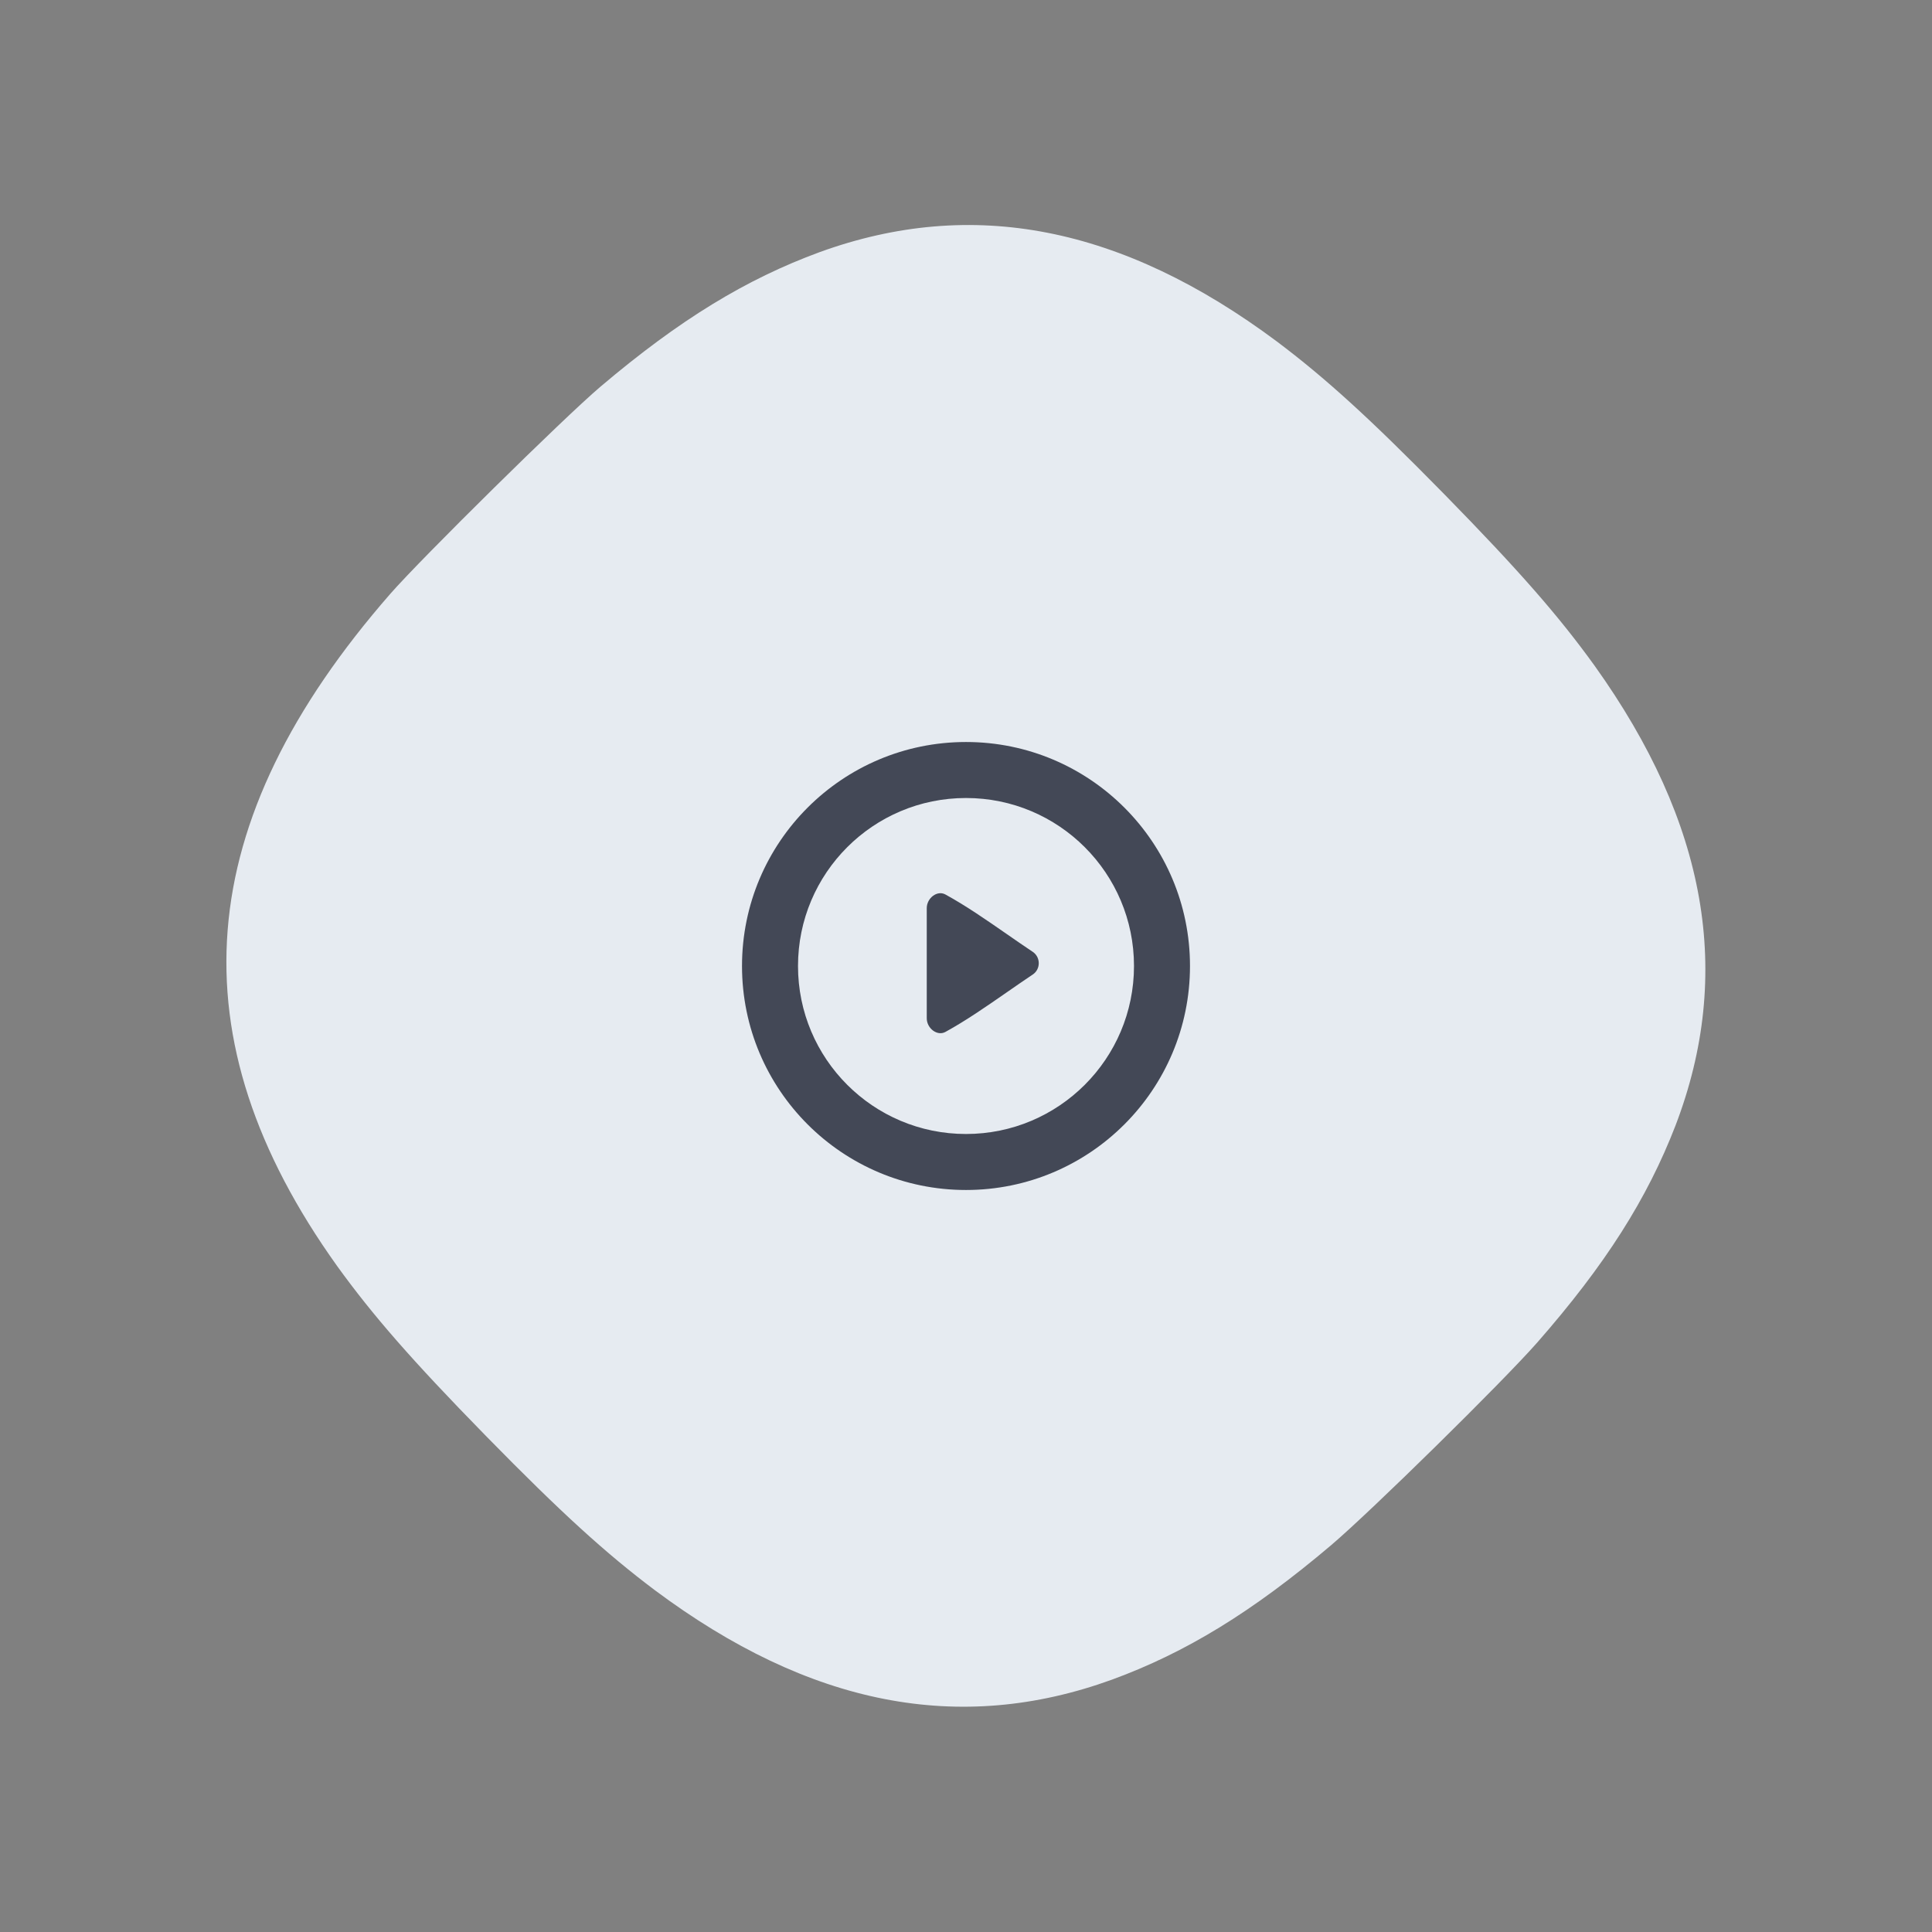 <svg xmlns="http://www.w3.org/2000/svg" width="64" height="64" fill="none" viewBox="0 0 64 64">
    <rect x="0" y="0" width="64" height="64" fill="#808080" stroke="none"/>
    <path fill="#E6EBF1" fill-rule="evenodd" d="M47.786 16.313l.077.078c2.46 2.512 3.773 4.015 4.963 5.666 3.725 5.211 4.6 10.199 2.678 15.226-.94 2.43-2.319 4.608-4.581 7.19-1.154 1.312-5.495 5.58-6.826 6.712-2.618 2.218-4.817 3.559-7.26 4.455-5.053 1.833-10.015.864-15.146-2.964-1.626-1.223-3.102-2.565-5.562-5.076l-.077-.079c-2.41-2.463-3.708-3.953-4.887-5.586-5.406-7.558-4.846-14.696 1.769-22.269 1.026-1.173 5.764-5.847 6.961-6.86 2.618-2.218 4.817-3.558 7.26-4.455 5.053-1.832 10.014-.864 15.147 2.964 1.607 1.21 3.07 2.539 5.484 4.998z" clip-rule="evenodd"/>
    <path fill="#434856" fill-rule="evenodd" d="M32 39.42c-4.098 0-7.42-3.322-7.42-7.42s3.322-7.42 7.42-7.42 7.42 3.322 7.42 7.42-3.322 7.42-7.42 7.42zm0-1.855c3.074 0 5.565-2.491 5.565-5.565 0-3.074-2.491-5.565-5.565-5.565-3.074 0-5.565 2.491-5.565 5.565 0 3.074 2.491 5.565 5.565 5.565zM30.7 30.083v3.649c0 .331.345.601.618.452.675-.37 1.354-.841 2.03-1.31.289-.2.577-.401.865-.593.263-.176.263-.571 0-.749-.29-.193-.581-.395-.872-.597-.674-.467-1.35-.936-2.023-1.304-.273-.15-.618.12-.618.452z" clip-rule="evenodd"/>
</svg>
